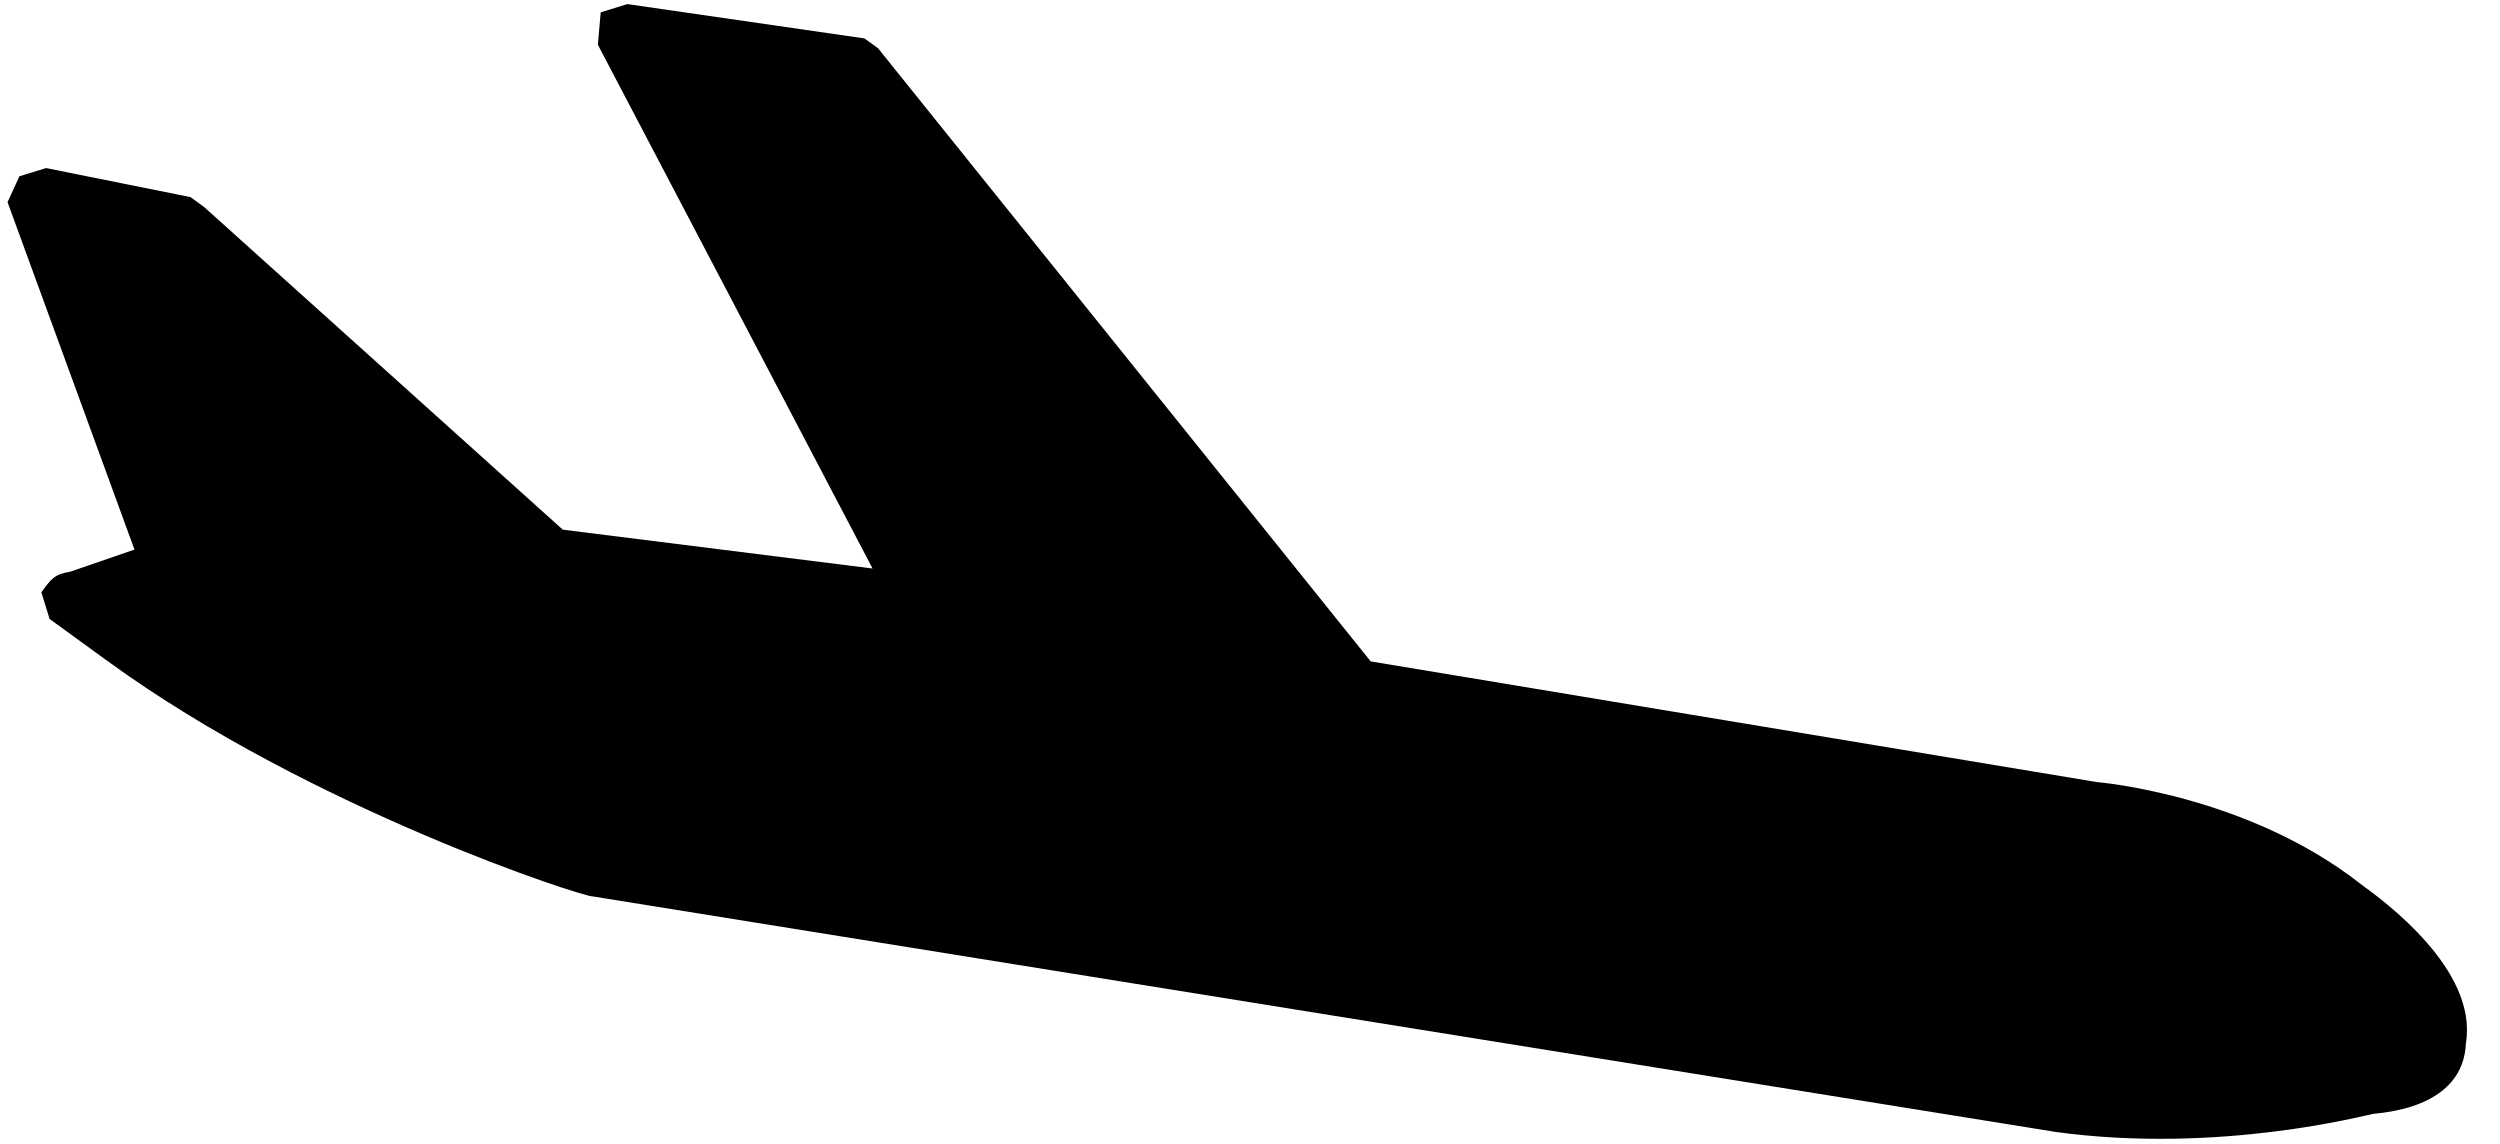 <svg xmlns="http://www.w3.org/2000/svg" width="448" height="205" viewBox="9 13 448 205">
	<g transform="rotate(36 210,130) translate(0 33)">
		<path d="M446 12c-6-12-27-12-32-12-26-1-49 13-49 13L247 72 111 35h-3L70 55l-3 4 3 5 95 47-49 27-86-9h-3L3 140l-3 4 1 5 55 37-7 10c-2 2-2 3-2 6l4 3h13c45 0 94-16 95-17L396 68c26-14 43-35 44-36 8-7 10-14 6-20z"/>
	</g>
</svg>

